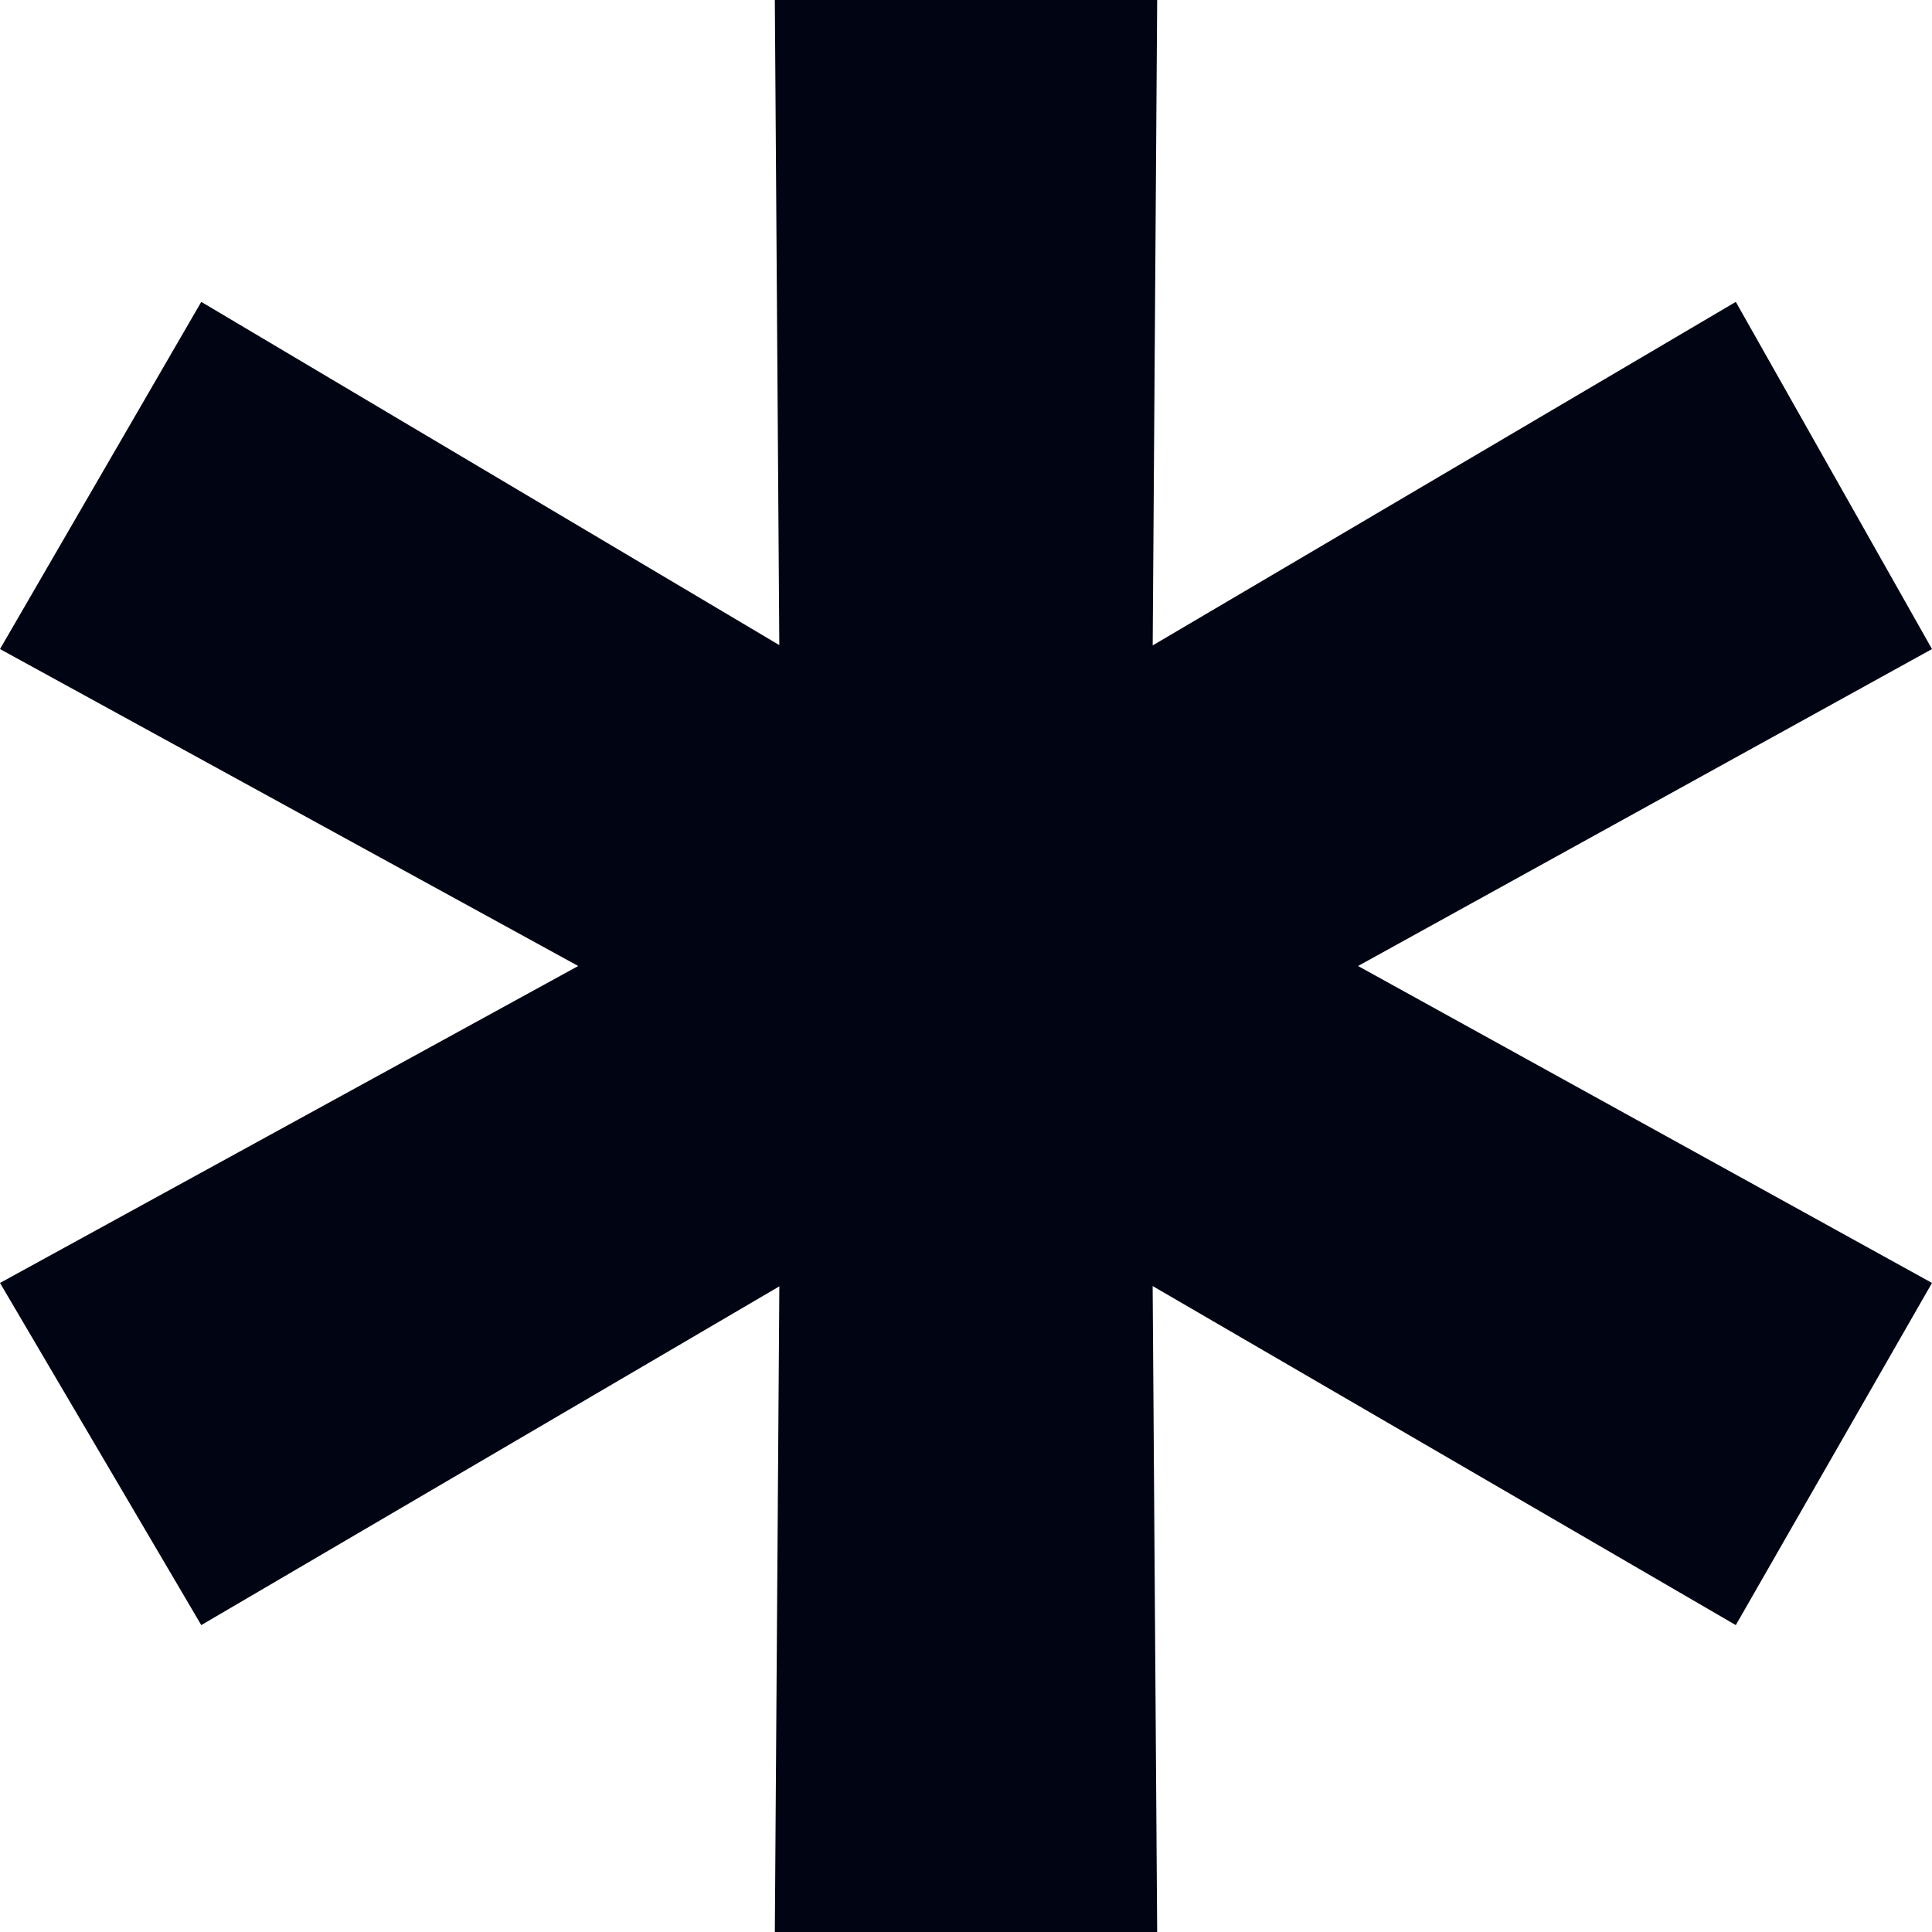 <svg width="40" height="40" viewBox="0 0 40 40" fill="none" xmlns="http://www.w3.org/2000/svg">
<path d="M40 13.438L26.042 21.146V18.854L40 26.562L35.938 33.646L22.5 25.833L23.854 25.104L23.958 40H16.042L16.146 25.104L17.5 25.833L4.167 33.646L0 26.562L14.062 18.854V21.146L0 13.438L4.167 6.25L17.5 14.167L16.146 15L16.042 0H23.958L23.854 15L22.5 14.167L35.938 6.25L40 13.438Z" fill="#010513"/>
</svg>
